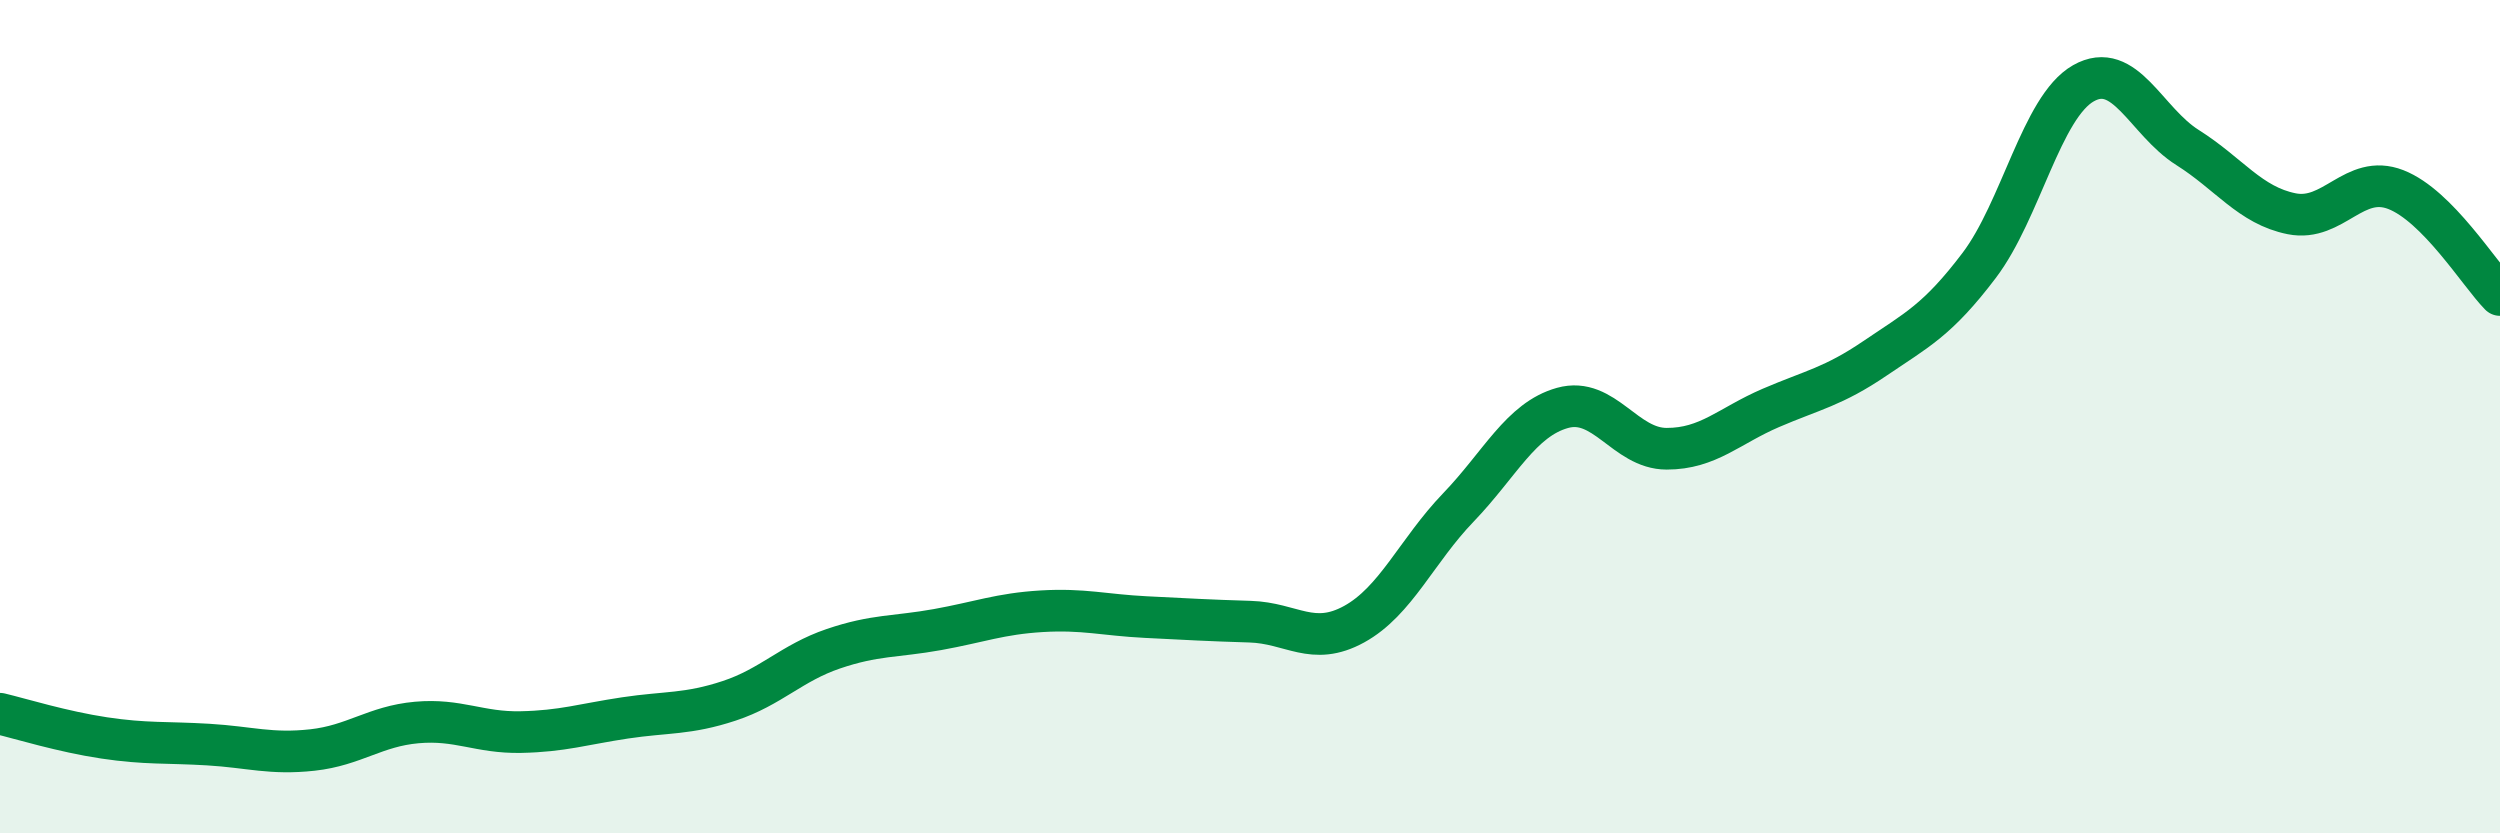 
    <svg width="60" height="20" viewBox="0 0 60 20" xmlns="http://www.w3.org/2000/svg">
      <path
        d="M 0,17.13 C 0.5,17.25 1.5,17.56 2.5,17.71 C 3.5,17.86 4,17.81 5,17.87 C 6,17.93 6.5,18.11 7.5,18 C 8.5,17.89 9,17.43 10,17.34 C 11,17.25 11.5,17.59 12.5,17.57 C 13.5,17.55 14,17.38 15,17.23 C 16,17.08 16.5,17.15 17.5,16.82 C 18.5,16.49 19,15.91 20,15.57 C 21,15.23 21.5,15.29 22.5,15.11 C 23.5,14.93 24,14.73 25,14.67 C 26,14.61 26.5,14.76 27.5,14.81 C 28.5,14.86 29,14.89 30,14.92 C 31,14.95 31.5,15.53 32.5,14.98 C 33.5,14.43 34,13.22 35,12.18 C 36,11.14 36.5,10.07 37.5,9.79 C 38.5,9.51 39,10.77 40,10.77 C 41,10.77 41.5,10.22 42.5,9.79 C 43.5,9.36 44,9.28 45,8.6 C 46,7.92 46.5,7.69 47.5,6.37 C 48.5,5.05 49,2.57 50,2 C 51,1.43 51.5,2.91 52.5,3.54 C 53.5,4.17 54,4.93 55,5.13 C 56,5.33 56.5,4.16 57.5,4.55 C 58.5,4.94 59.5,6.57 60,7.08L60 20L0 20Z"
        fill="#008740"
        opacity="0.1"
        stroke-linecap="round"
        stroke-linejoin="round"
      />
      <path
        d="M 0,17.13 C 0.5,17.25 1.5,17.56 2.5,17.71 C 3.5,17.86 4,17.81 5,17.87 C 6,17.93 6.5,18.11 7.5,18 C 8.5,17.89 9,17.43 10,17.34 C 11,17.25 11.5,17.59 12.5,17.57 C 13.5,17.55 14,17.38 15,17.23 C 16,17.08 16.5,17.15 17.5,16.82 C 18.5,16.49 19,15.91 20,15.57 C 21,15.23 21.5,15.29 22.5,15.11 C 23.5,14.93 24,14.73 25,14.67 C 26,14.61 26.5,14.76 27.5,14.81 C 28.5,14.86 29,14.89 30,14.92 C 31,14.95 31.5,15.53 32.5,14.98 C 33.5,14.43 34,13.22 35,12.18 C 36,11.14 36.5,10.07 37.5,9.79 C 38.5,9.51 39,10.77 40,10.77 C 41,10.77 41.5,10.22 42.5,9.79 C 43.5,9.36 44,9.28 45,8.6 C 46,7.92 46.5,7.69 47.5,6.37 C 48.5,5.05 49,2.57 50,2 C 51,1.43 51.5,2.91 52.5,3.54 C 53.5,4.17 54,4.93 55,5.13 C 56,5.33 56.5,4.16 57.5,4.55 C 58.5,4.94 59.5,6.57 60,7.08"
        stroke="#008740"
        stroke-width="1"
        fill="none"
        stroke-linecap="round"
        stroke-linejoin="round"
      />
    </svg>
  